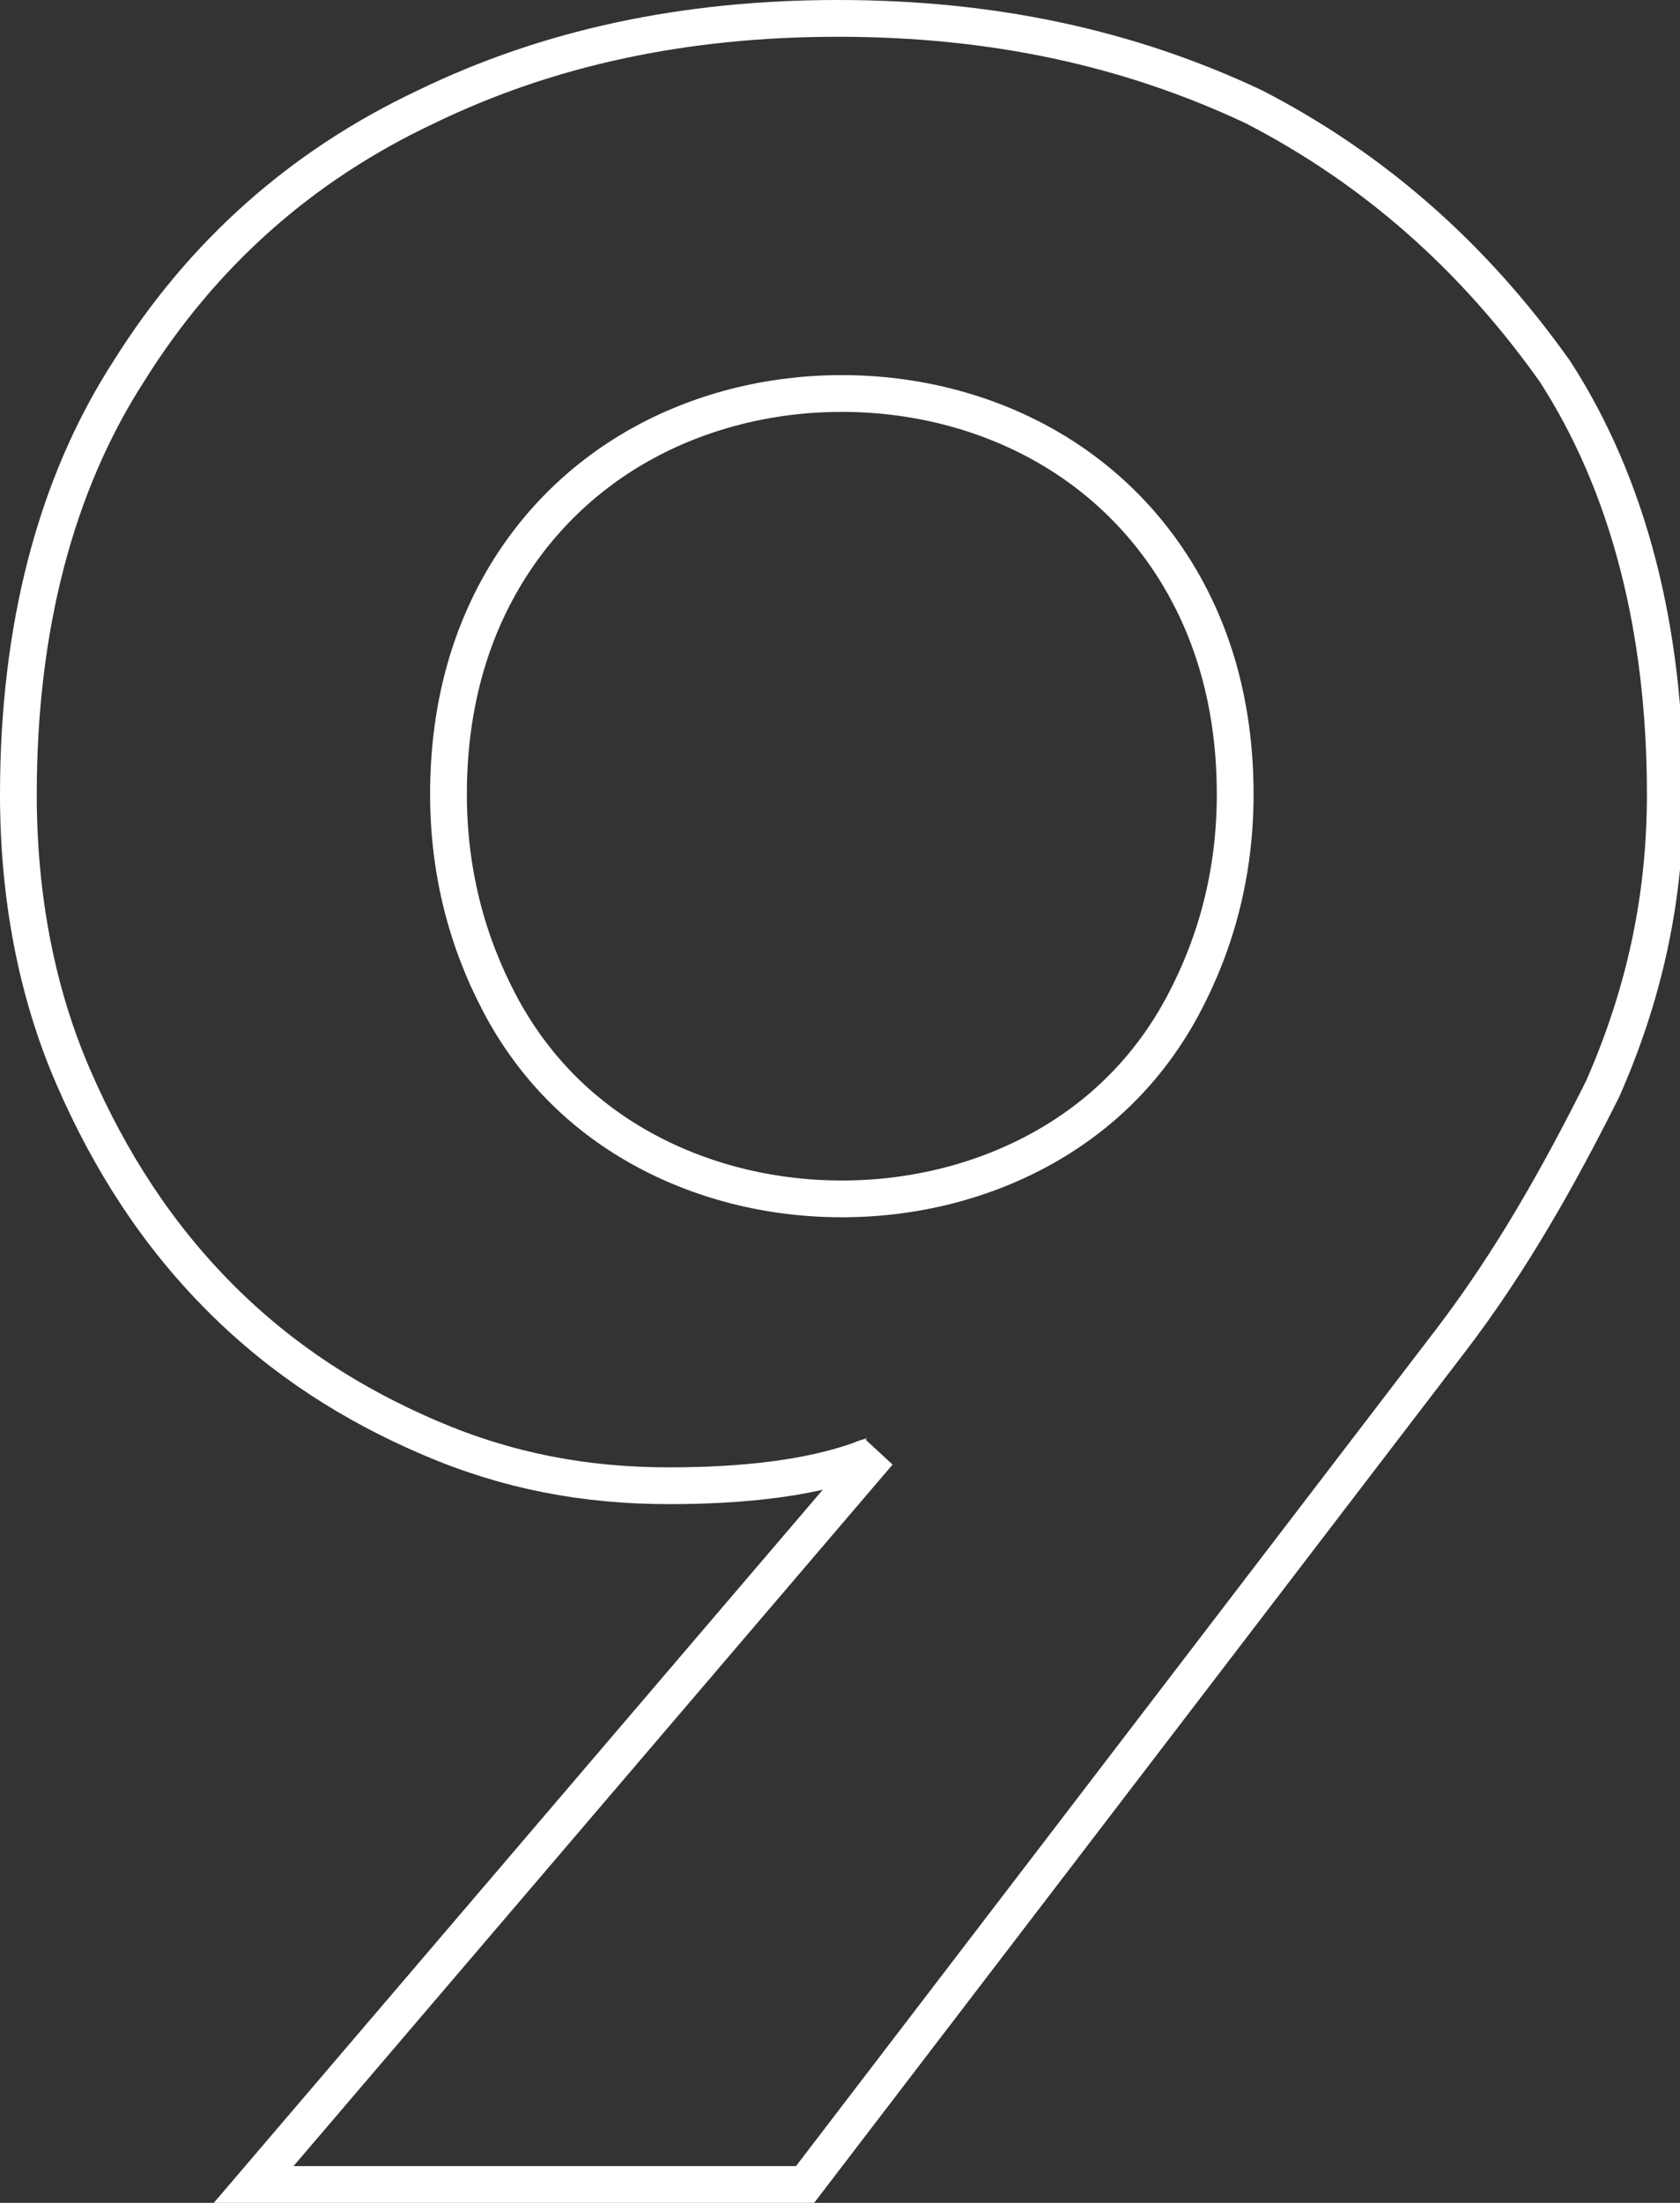 <svg xmlns="http://www.w3.org/2000/svg" xmlns:xlink="http://www.w3.org/1999/xlink" x="0px"
	 y="0px" viewBox="0 0 45.7 59.9" style="enable-background:new 0 0 45.7 59.9;" xml:space="preserve" width="45.7" height="59.9">
<rect x="0" y="0" width="45.7" height="59.9" fill="#333333" stroke="none"/>
<style>
	.st0{fill:none;stroke:#FFFFFF;}
</style>
<path class="st0" d="M34.1,2.9C30.7,1.3,27,0.5,22.8,0.5s-7.9,0.8-11.2,2.4c-3.4,1.6-6.1,4-8.1,7.2c-2,3.1-3,7-3,11.5
	C0.5,24.4,1,27,2,29.3c1,2.3,2.3,4.3,4,6c1.7,1.7,3.6,2.9,5.7,3.8c2.1,0.9,4.2,1.3,6.5,1.3c2,0,3.8-0.2,5.2-0.7
	c0.2-0.1,0.4-0.1,0.5-0.2l-17,19.9h15l17.6-23c1.6-2.1,2.9-4.4,4.1-6.8c1.1-2.5,1.7-5.1,1.7-8c0-4.5-1-8.4-3-11.5
	C40.1,7,37.4,4.6,34.1,2.9L34.1,2.9z M32.2,27.3c-0.9,1.7-2.2,3-3.8,3.9c-1.6,0.9-3.5,1.4-5.5,1.4s-3.9-0.5-5.5-1.4
	c-1.6-0.9-2.9-2.2-3.8-3.9s-1.4-3.6-1.4-5.7c0-2.2,0.5-4.1,1.4-5.7c0.9-1.6,2.2-2.9,3.8-3.8c1.6-0.9,3.5-1.4,5.5-1.4
	s3.9,0.5,5.5,1.4c1.6,0.9,2.9,2.2,3.8,3.8c0.9,1.6,1.4,3.5,1.4,5.7C33.6,23.7,33.1,25.6,32.2,27.3z"/>
</svg>
